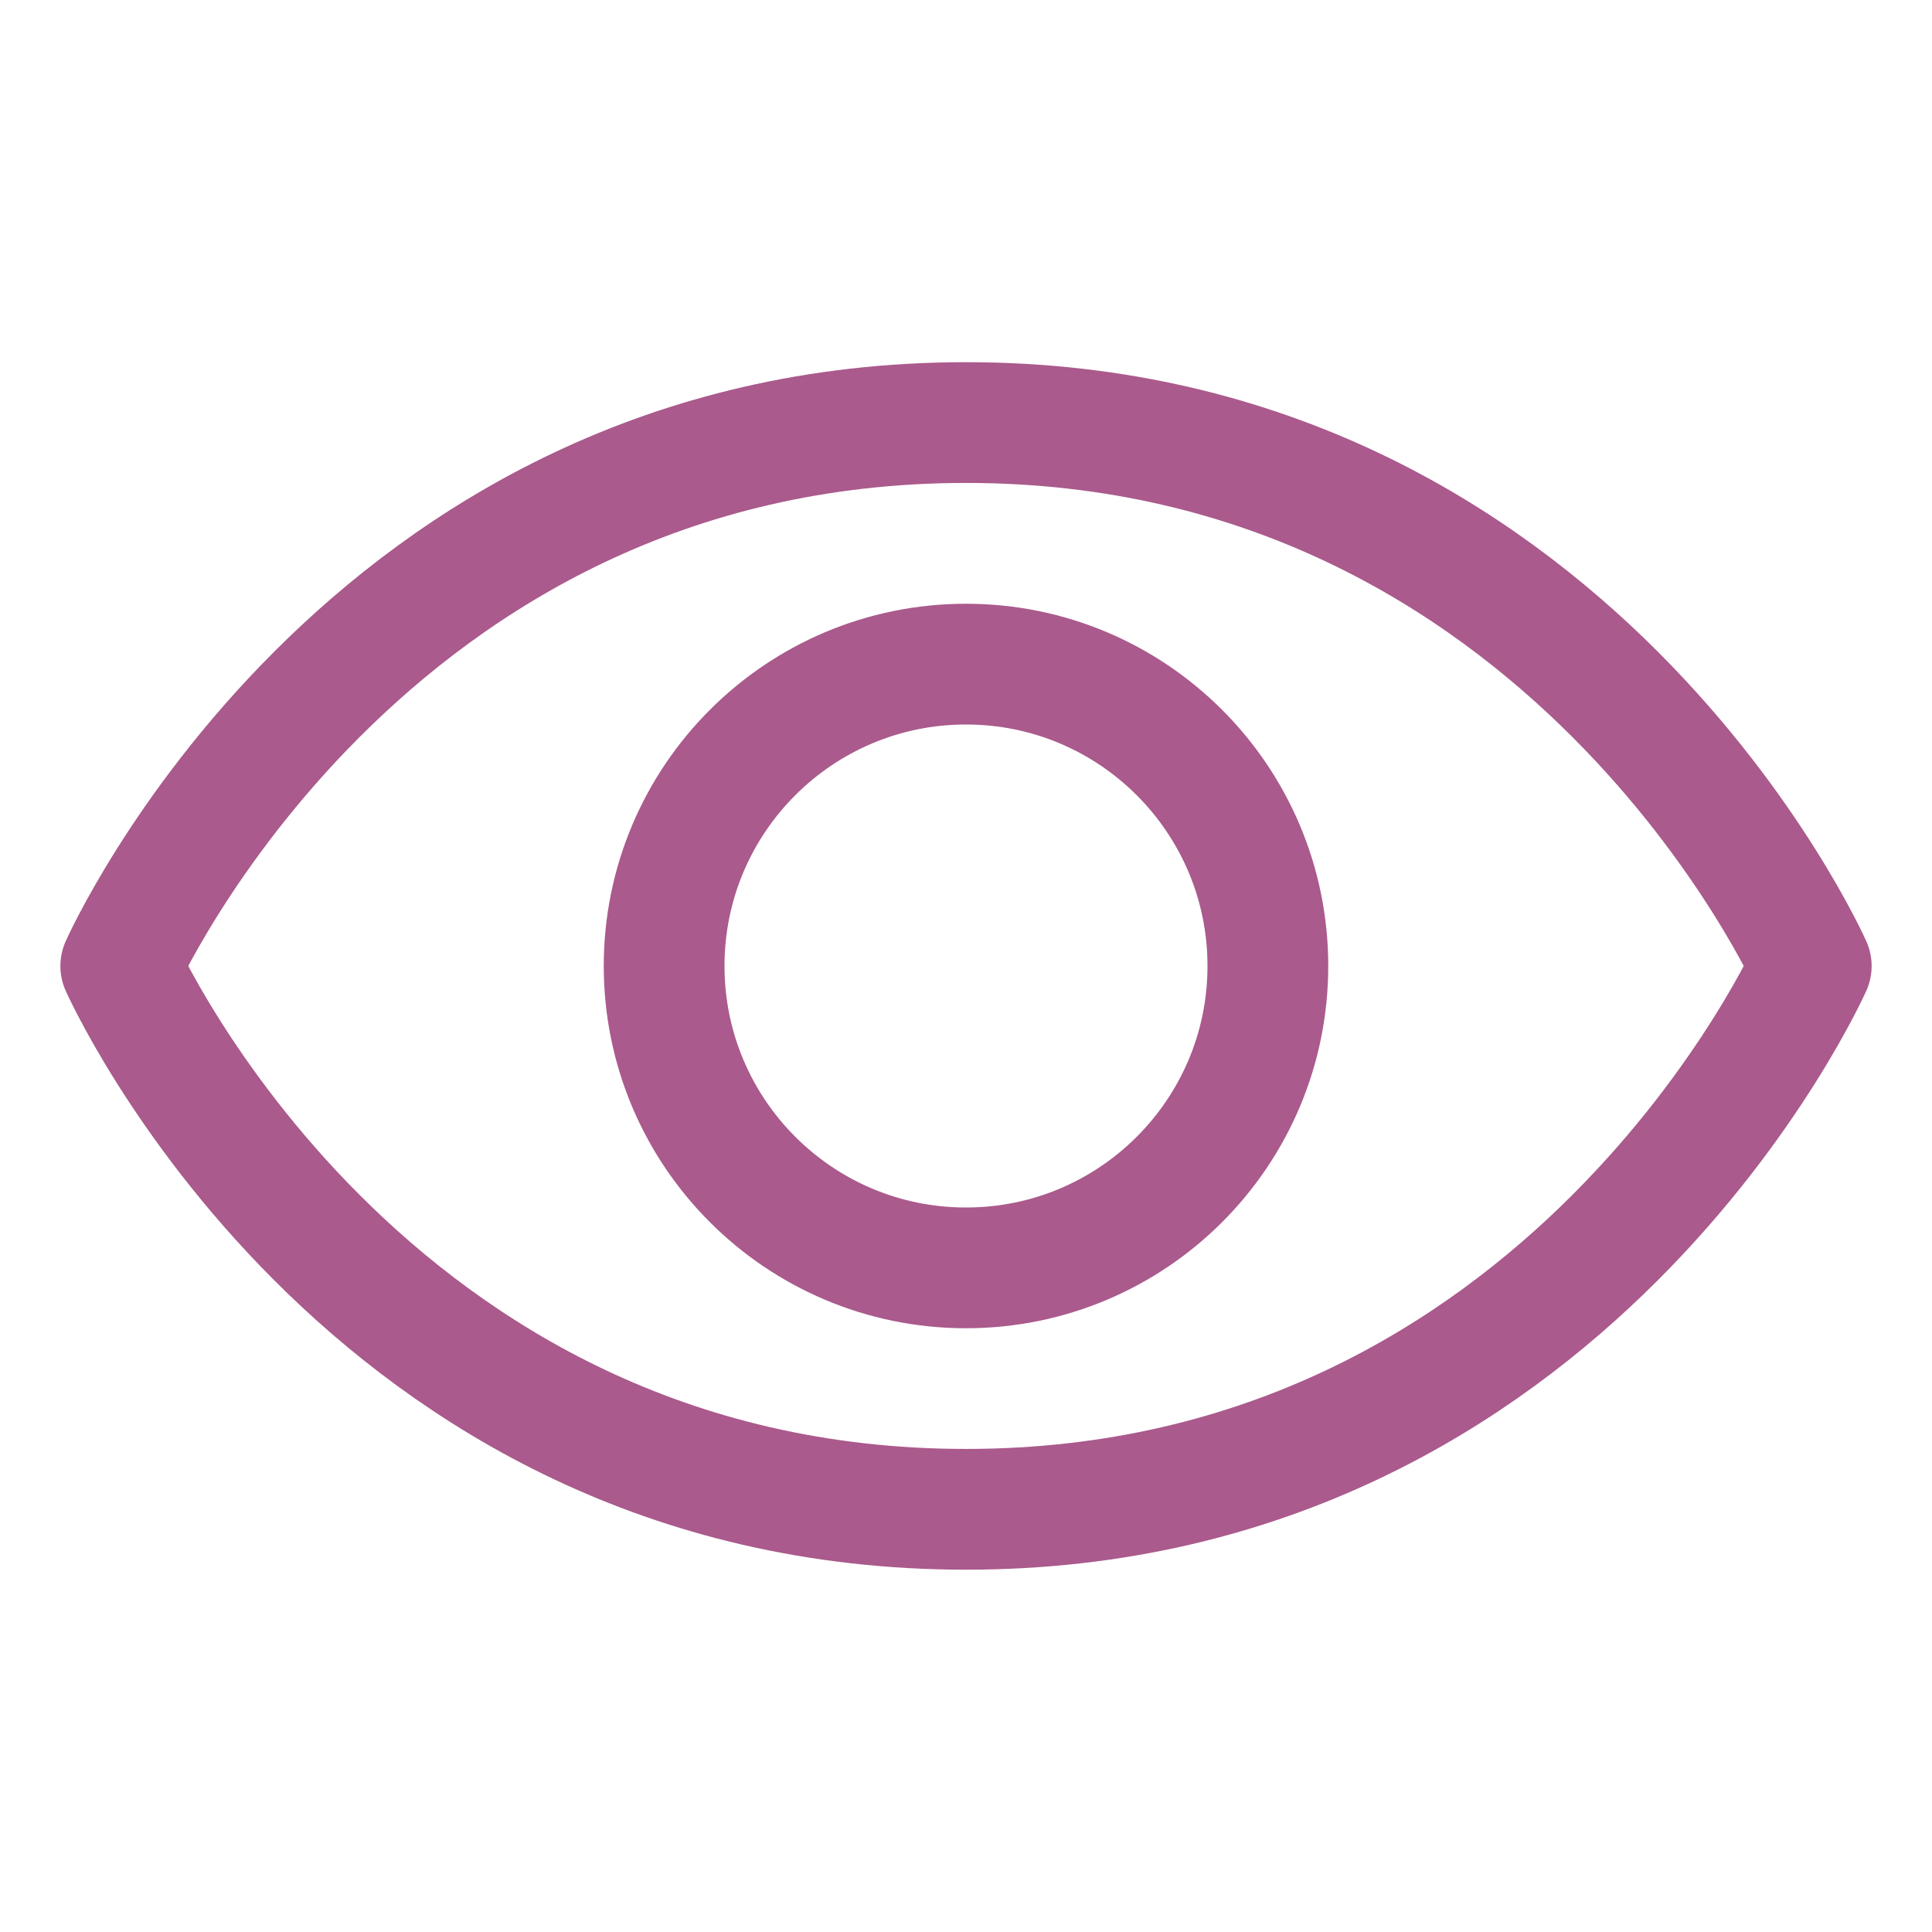 <svg width="32" height="32" viewBox="0 0 32 32" fill="none" xmlns="http://www.w3.org/2000/svg">
<rect width="32" height="32" fill="#F2F2F2"/>
<g id="MacBook Pro - 6 Copy 3" clip-path="url(#clip0_0_1)">
<rect width="1440" height="11424" transform="translate(-929 -2241)" fill="white"/>
<g id="Group 134">
<g id="Group 127">
<path id="Vector" d="M2 16C2 16 6 24.999 16 24.999C26 24.999 30 16 30 16C30 16 26 6.999 16 6.999C6 6.999 2 16 2 16Z" stroke="#AA5A8C" stroke-width="2" stroke-linecap="round" stroke-linejoin="round"/>
<path id="Vector_2" fill-rule="evenodd" clip-rule="evenodd" d="M16 21C13.239 21 11 18.761 11 16C11 13.239 13.239 11 16 11C18.761 11 21 13.239 21 16C21 18.761 18.761 21 16 21Z" stroke="#AA5A8C" stroke-width="2" stroke-linecap="round" stroke-linejoin="round"/>
</g>
</g>
</g>
<defs>
<clipPath id="clip0_0_1">
<rect width="1440" height="11424" fill="white" transform="translate(-929 -2241)"/>
</clipPath>
</defs>
</svg>
